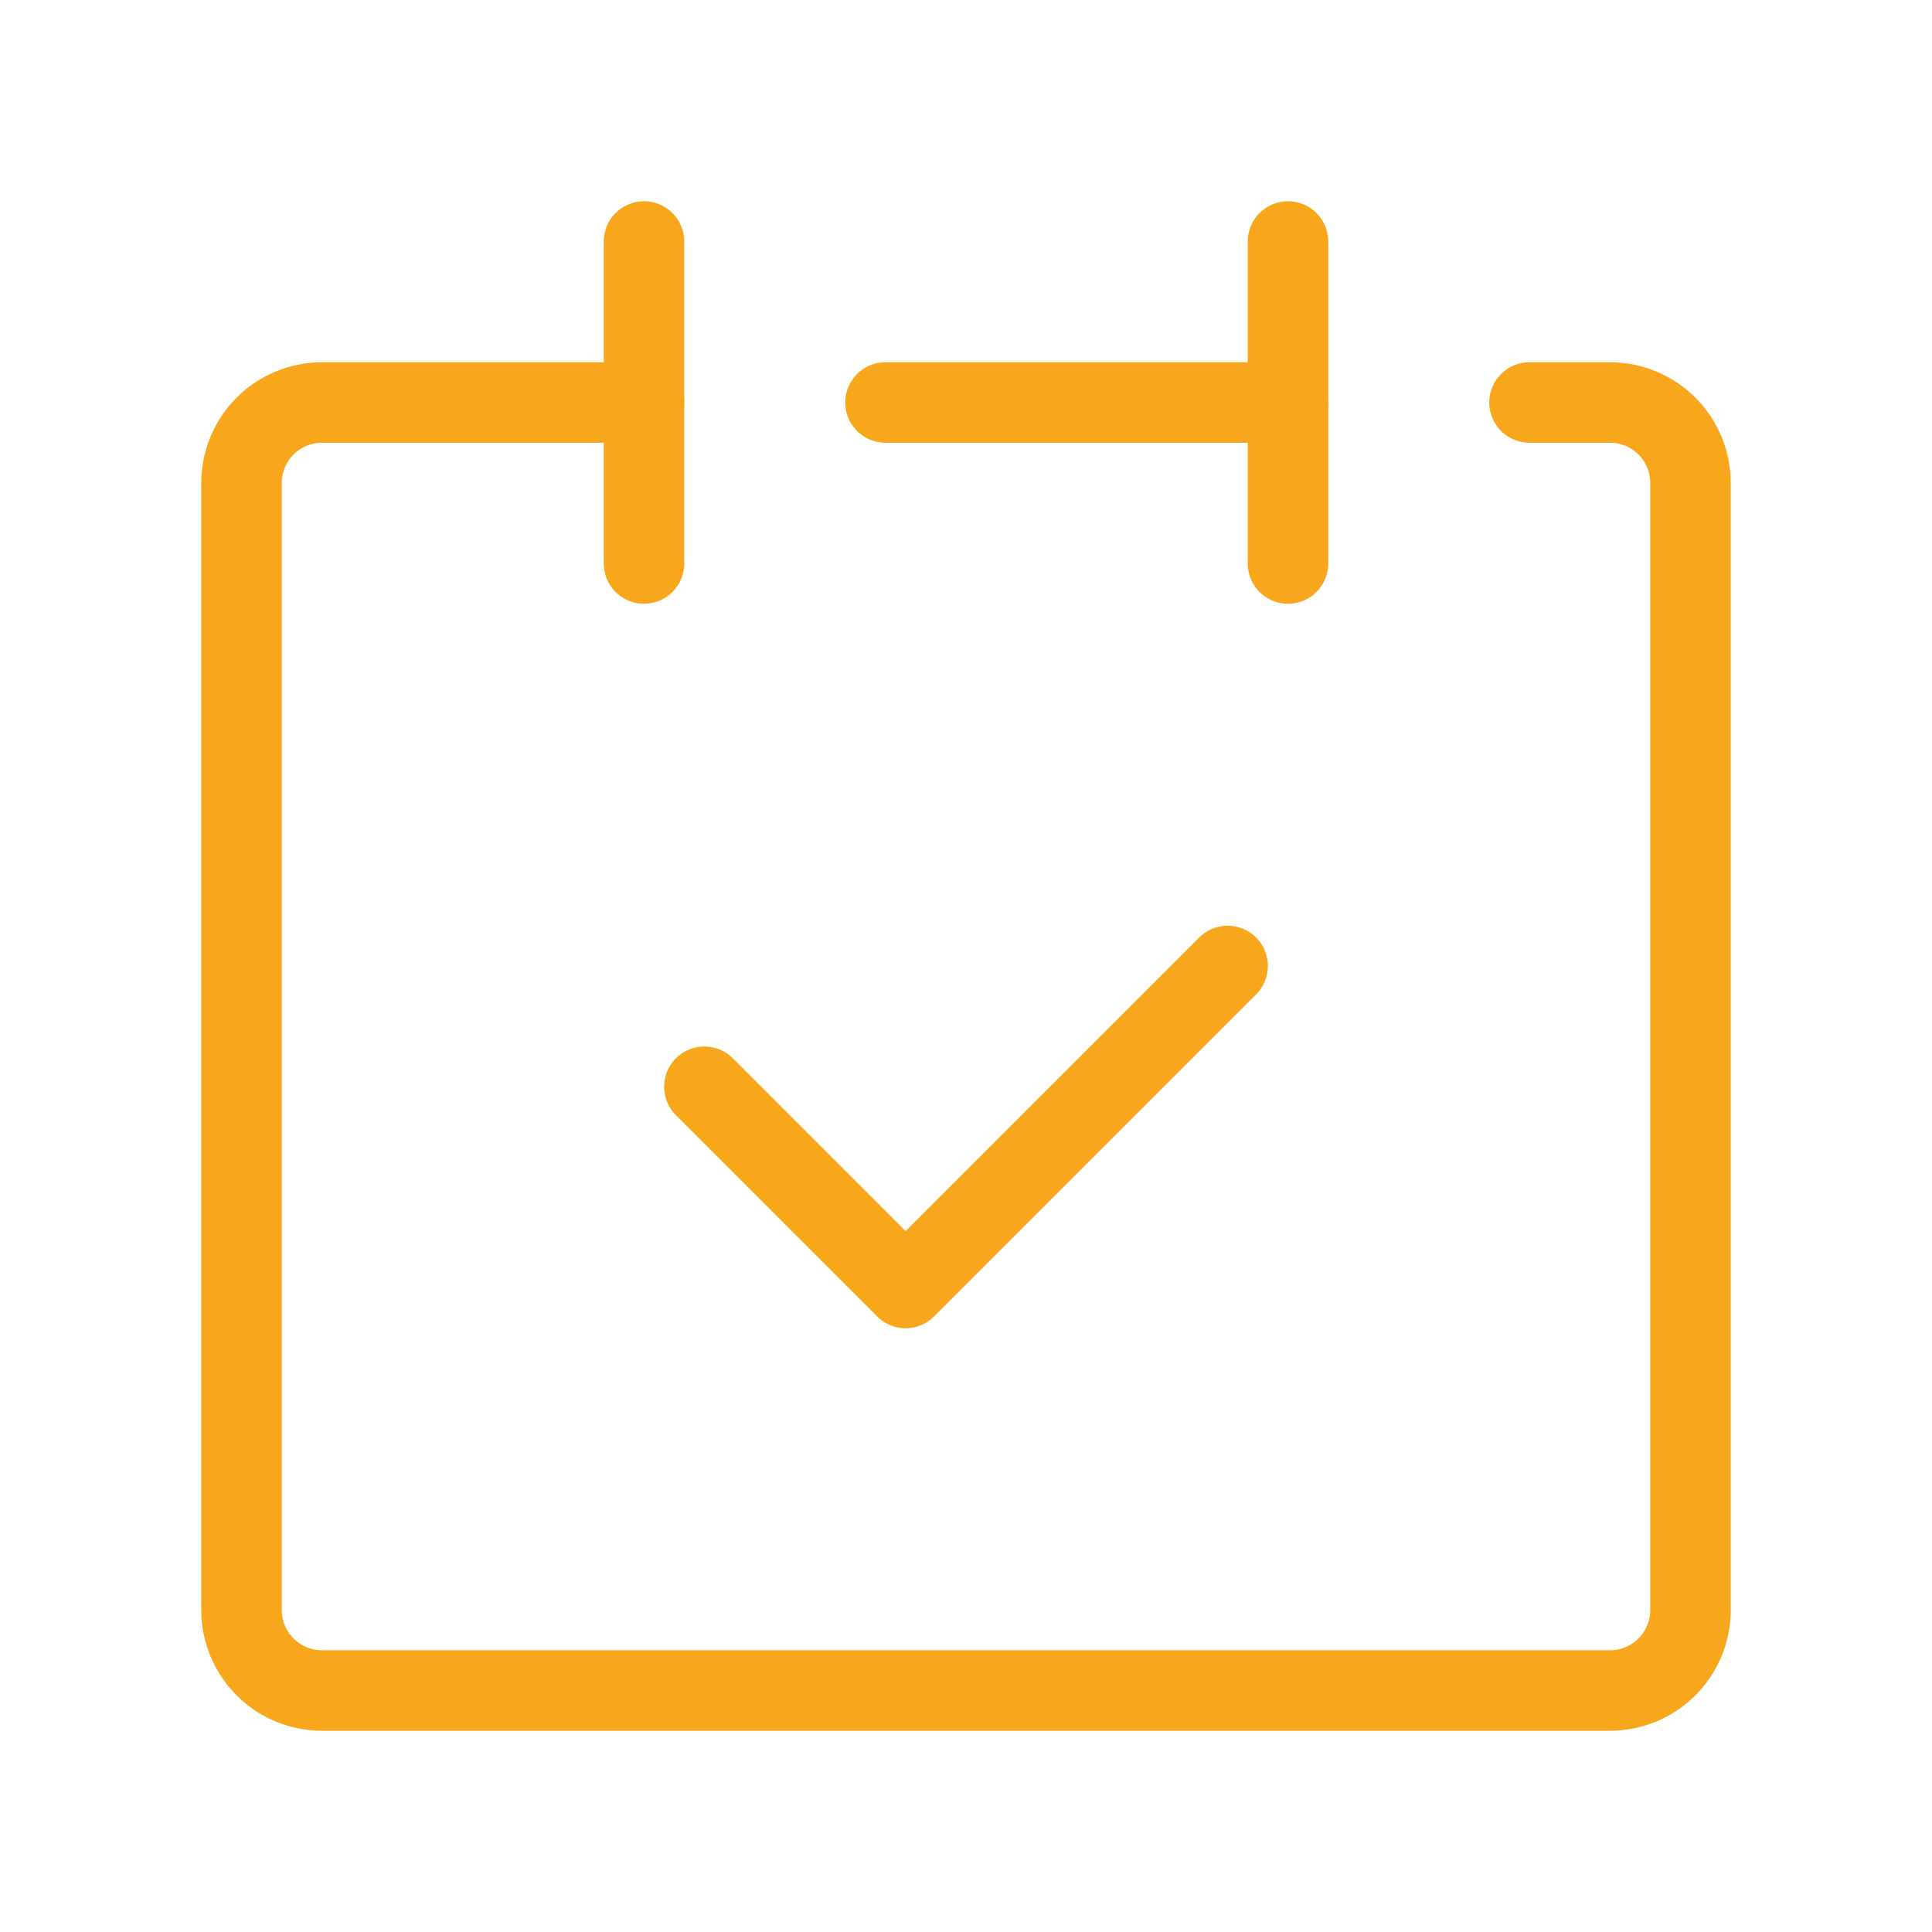 <?xml version="1.0" encoding="UTF-8"?>
<svg xmlns="http://www.w3.org/2000/svg" width="48" height="48" viewBox="0 0 48 48" fill="none">
  <g clip-path="url(#clip0_637_8)">
    <path d="M16 10H8C7.47 10 6.961 10.211 6.586 10.586C6.211 10.961 6 11.47 6 12V40C6 40.53 6.211 41.039 6.586 41.414C6.961 41.789 7.47 42 8 42H40C40.53 42 41.039 41.789 41.414 41.414C41.789 41.039 42 40.53 42 40V12C42 11.47 41.789 10.961 41.414 10.586C41.039 10.211 40.53 10 40 10H38" stroke="#F8A61C" stroke-width="2" stroke-linecap="round" stroke-linejoin="round"></path>
    <path d="M16 6V14" stroke="#F8A61C" stroke-width="2" stroke-linecap="round" stroke-linejoin="round"></path>
    <path d="M32 6V14" stroke="#F8A61C" stroke-width="2" stroke-linecap="round" stroke-linejoin="round"></path>
    <path d="M22 10H32" stroke="#F8A61C" stroke-width="2" stroke-linecap="round" stroke-linejoin="round"></path>
    <path d="M17.5 27L22.5 32L30.5 24" stroke="#F8A61C" stroke-width="2" stroke-linecap="round" stroke-linejoin="round"></path>
  </g>
  <defs>
    <clipPath id="clip0_637_8">
      <rect width="48" height="48" fill="white"></rect>
    </clipPath>
  </defs>
</svg>
